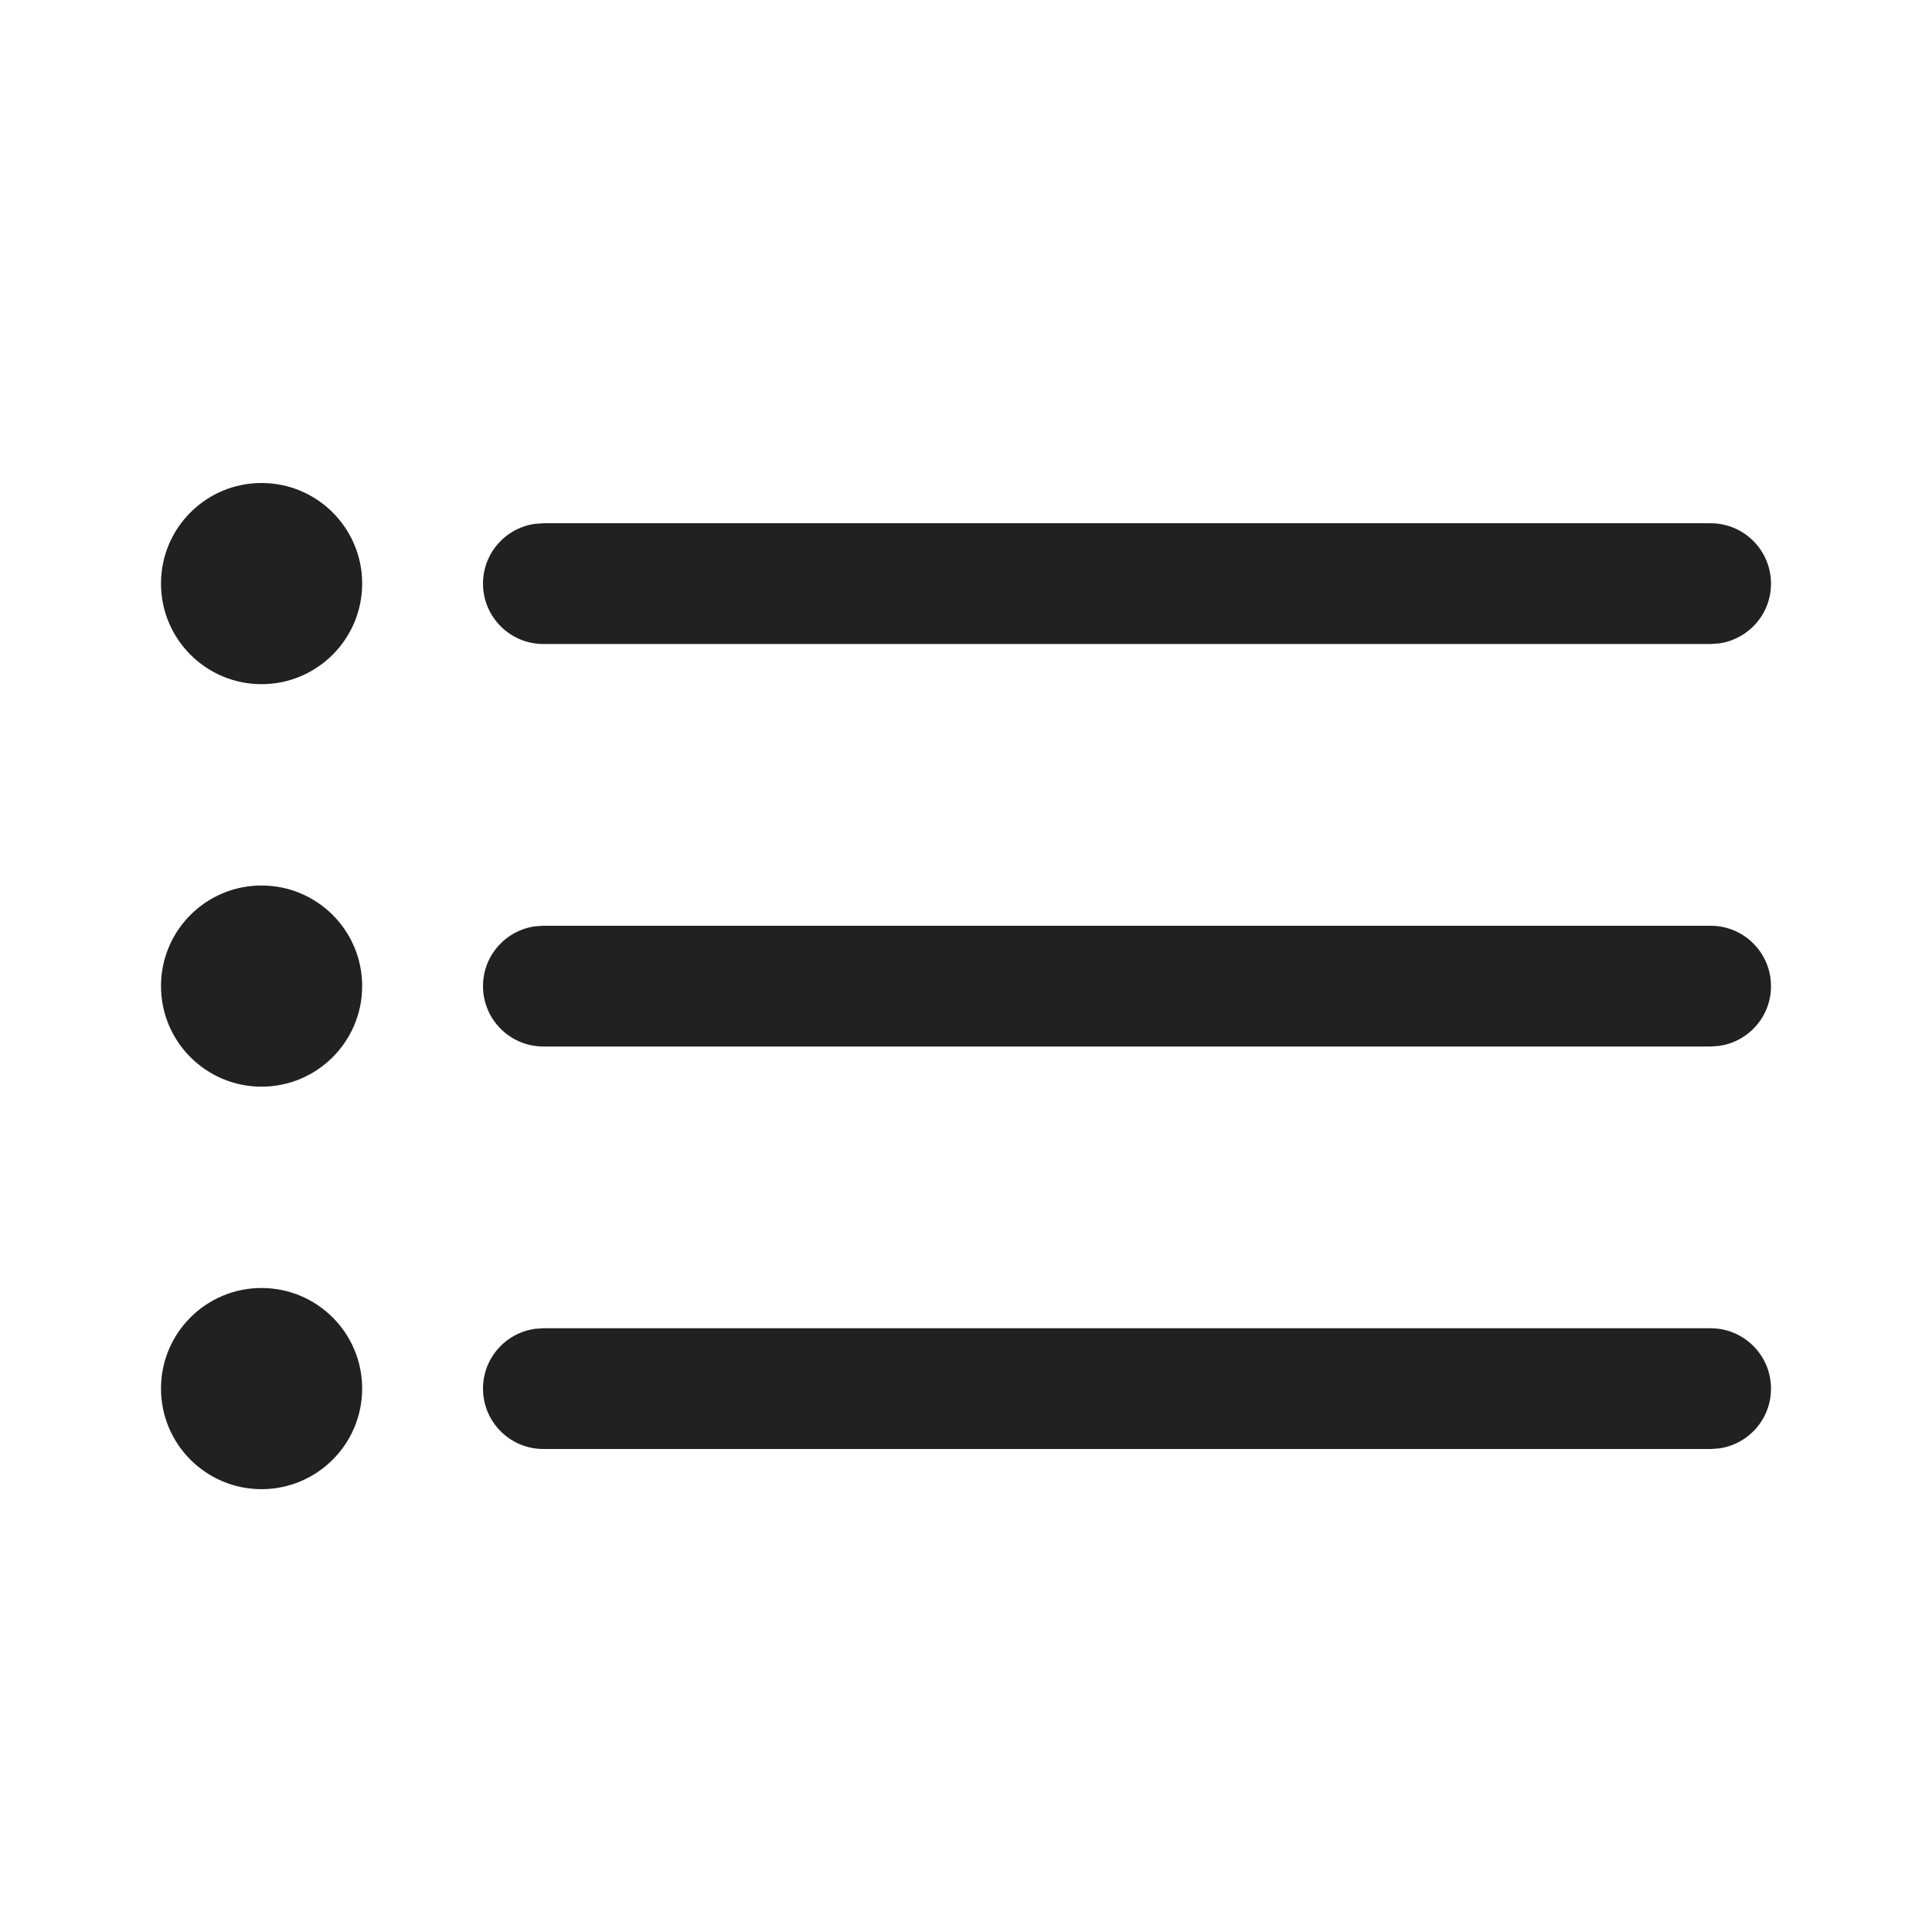 <?xml version="1.0" encoding="UTF-8"?>
<svg width="800px" height="800px" viewBox="0 0 24 24" version="1.1" xmlns="http://www.w3.org/2000/svg" xmlns:xlink="http://www.w3.org/1999/xlink">
    <!-- Uploaded to: SVG Repo, www.svgrepo.com, Generator: SVG Repo Mixer Tools -->
    <title>ic_fluent_text_bullet_list_24_regular</title>
    <desc>Created with Sketch.</desc>
    <g id="🔍-Product-Icons" stroke="none" stroke-width="1" fill="none" fill-rule="evenodd">
        <g id="ic_fluent_text_bullet_list_24_regular" fill="#212121" fill-rule="nonzero">
            <path d="M3.249,16 C3.939,16 4.499,16.559 4.499,17.249 C4.499,17.939 3.939,18.499 3.249,18.499 C2.559,18.499 2,17.939 2,17.249 C2,16.559 2.559,16 3.249,16 Z M6.75,16.5 L21.25,16.5 C21.664,16.5 22,16.836 22,17.25 C22,17.63 21.718,17.943 21.352,17.993 L21.25,18 L6.75,18 C6.336,18 6,17.664 6,17.25 C6,16.87 6.282,16.557 6.648,16.507 L6.75,16.5 L21.25,16.5 L6.75,16.5 Z M3.249,11 C3.939,11 4.499,11.559 4.499,12.249 C4.499,12.939 3.939,13.499 3.249,13.499 C2.559,13.499 2,12.939 2,12.249 C2,11.559 2.559,11 3.249,11 Z M6.75,11.5 L21.25,11.5 C21.664,11.5 22,11.836 22,12.25 C22,12.63 21.718,12.943 21.352,12.993 L21.25,13 L6.75,13 C6.336,13 6,12.664 6,12.25 C6,11.87 6.282,11.557 6.648,11.507 L6.75,11.5 L21.25,11.5 L6.75,11.5 Z M3.249,6 C3.939,6 4.499,6.559 4.499,7.249 C4.499,7.939 3.939,8.499 3.249,8.499 C2.559,8.499 2,7.939 2,7.249 C2,6.559 2.559,6 3.249,6 Z M6.75,6.5 L21.25,6.5 C21.664,6.5 22,6.836 22,7.25 C22,7.63 21.718,7.943 21.352,7.993 L21.25,8 L6.75,8 C6.336,8 6,7.664 6,7.25 C6,6.87 6.282,6.557 6.648,6.507 L6.75,6.5 L21.25,6.5 L6.75,6.5 Z" id="🎨-Color">
</path>
        </g>
    </g>
</svg>